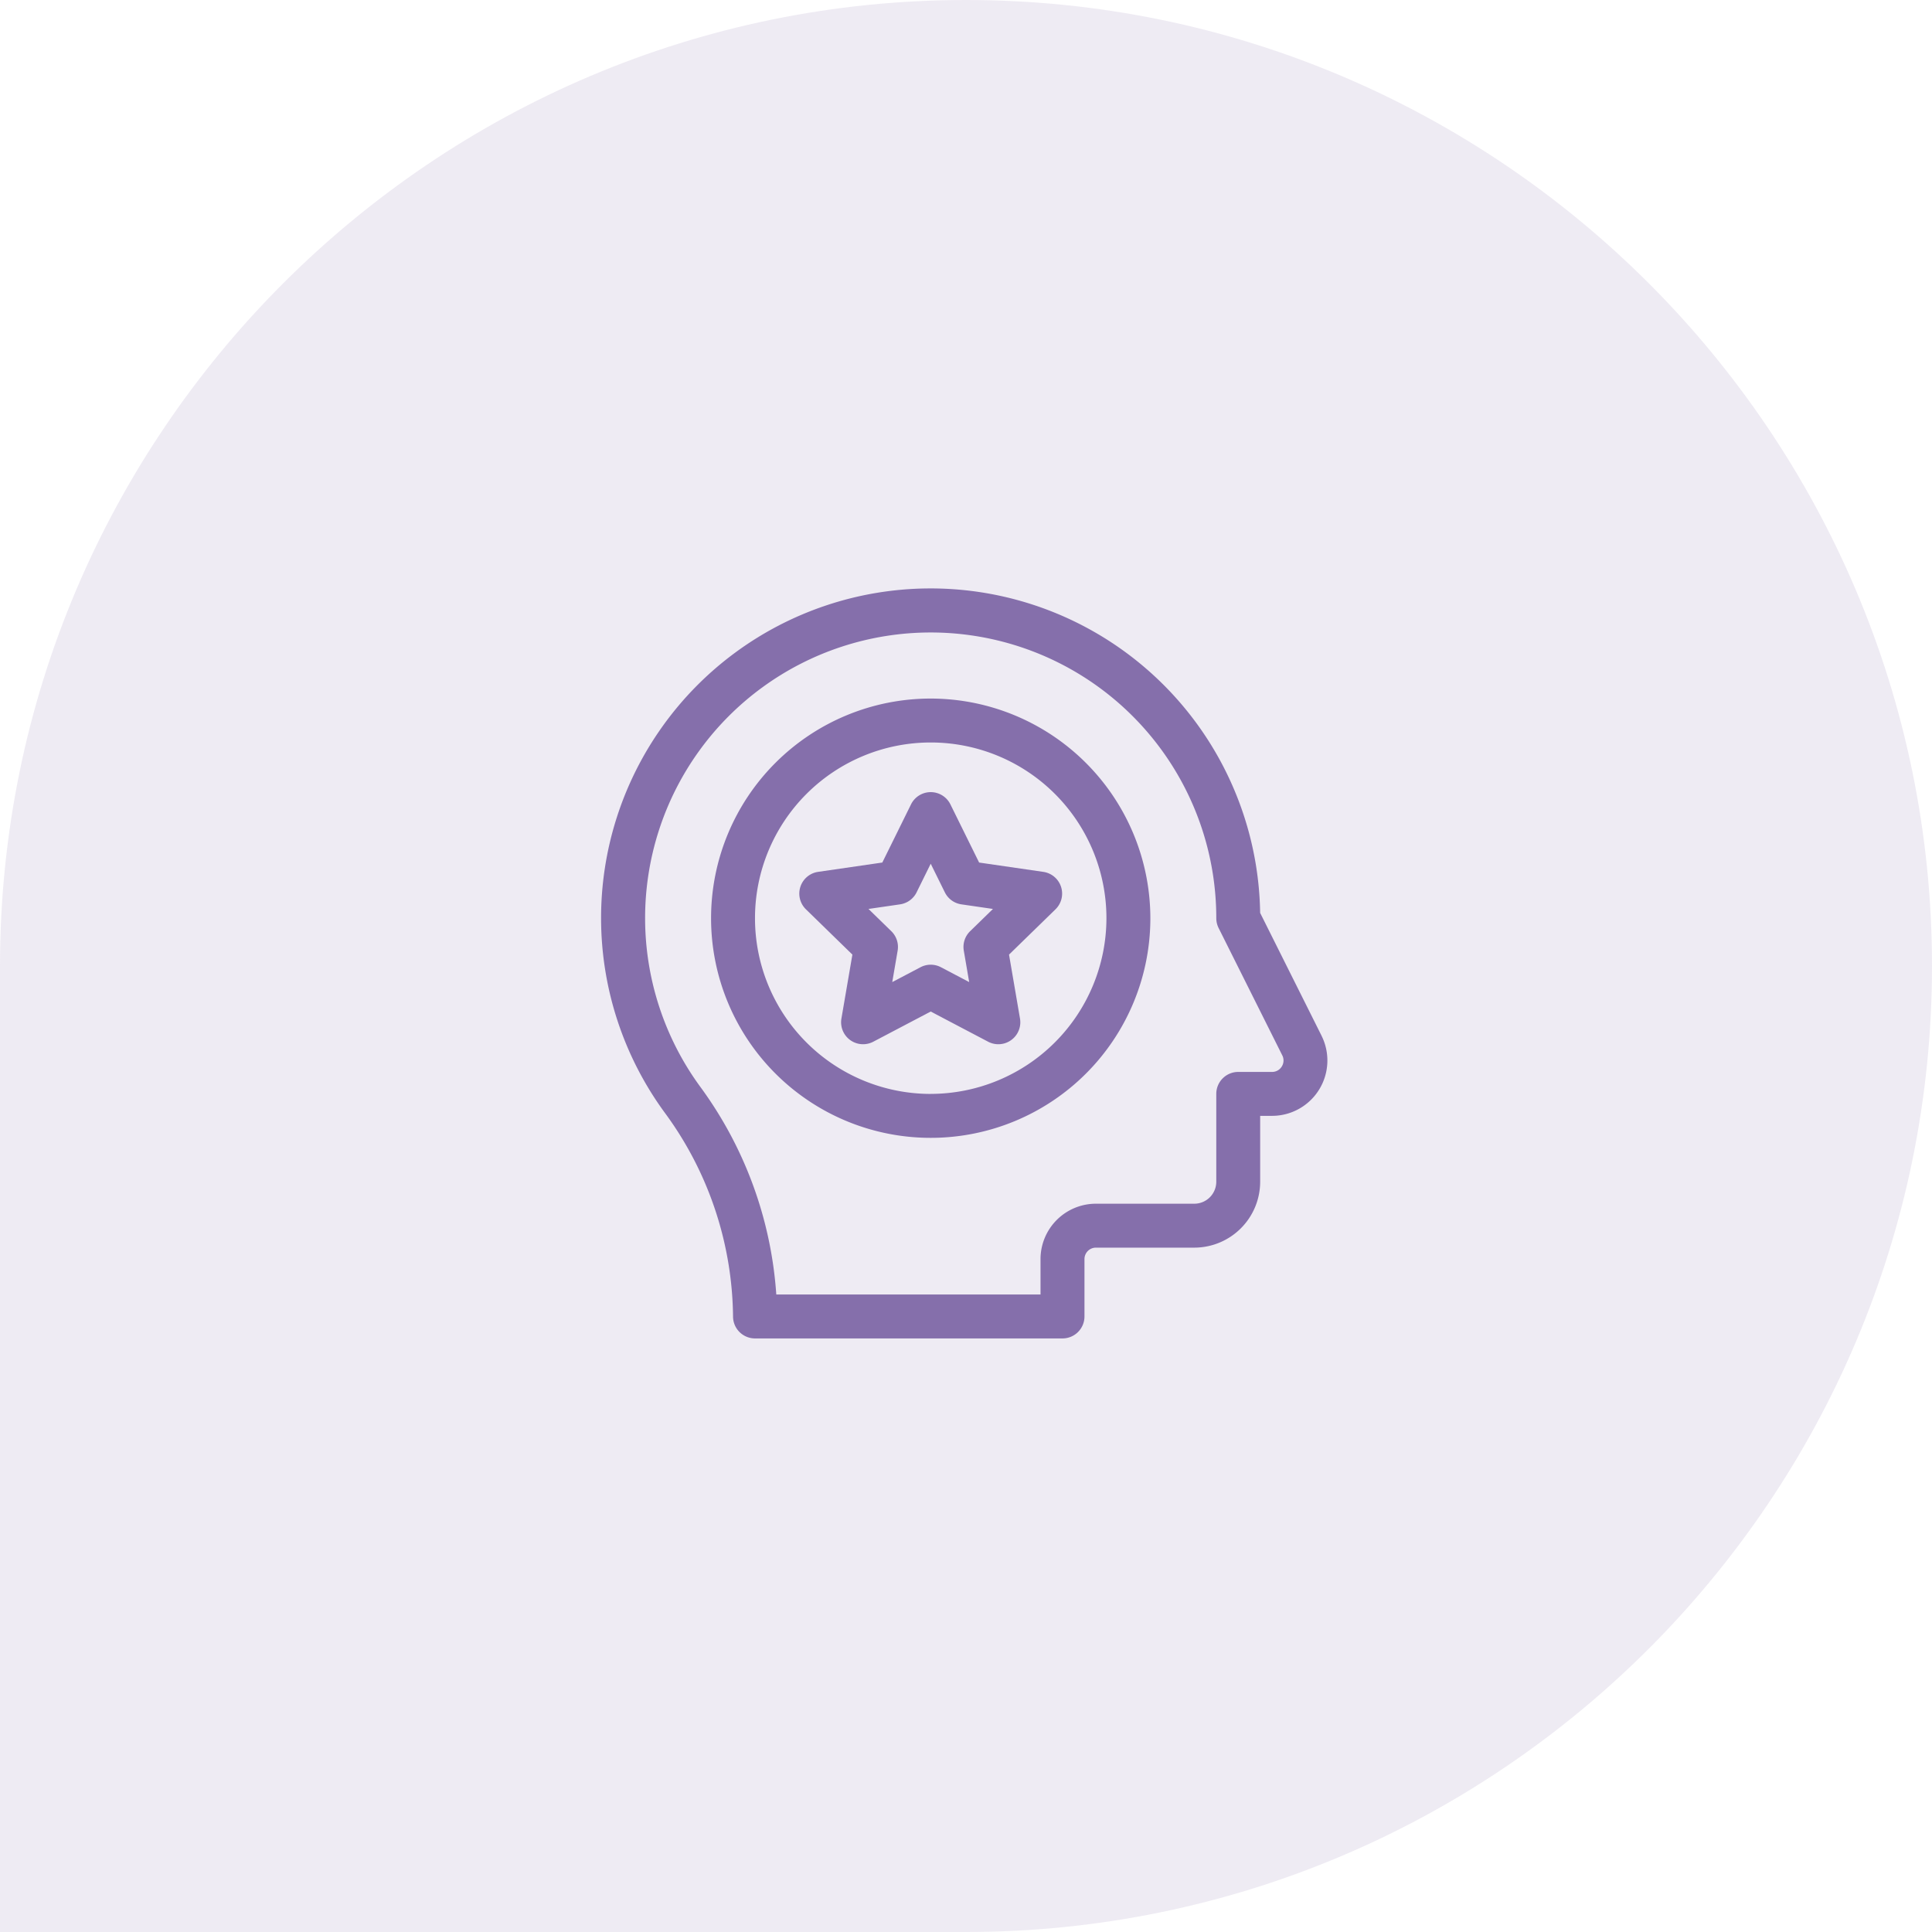<?xml version="1.0" encoding="UTF-8"?>
<svg xmlns="http://www.w3.org/2000/svg" xmlns:xlink="http://www.w3.org/1999/xlink" width="308.484" height="308.484" viewBox="0 0 308.484 308.484">
  <defs>
    <style>.a{fill:#e7e2ee;}.b{opacity:0.7;}.c{clip-path:url(#a);}.d{fill:#856fab;}</style>
    <clipPath id="a">
      <rect class="a" width="308.484" height="308.484"></rect>
    </clipPath>
  </defs>
  <g transform="translate(-856 -2825)">
    <g class="b" transform="translate(856 2825)">
      <g class="c">
        <path class="a" d="M154.243,0c85.05,0,154.241,69.193,154.241,154.241S239.293,308.484,154.243,308.484H0V154.241C0,69.193,69.193,0,154.243,0" transform="translate(0)"></path>
      </g>
    </g>
    <g transform="translate(943.979 2919)">
      <g transform="translate(8.021 0)">
        <g transform="translate(0 0)">
          <path class="d" d="M123.037,71.379,113.23,51.764a52.62,52.62,0,1,0-95.1,31.855A55.79,55.79,0,0,1,29.066,116.2a3.507,3.507,0,0,0,3.507,3.507h49.1A3.507,3.507,0,0,0,85.18,116.2v-9.165A1.826,1.826,0,0,1,87,105.212h15.712a10.533,10.533,0,0,0,10.521-10.521V84.169h1.9a8.838,8.838,0,0,0,7.9-12.79Zm-6.354,4.911a1.8,1.8,0,0,1-1.551.865h-5.4a3.507,3.507,0,0,0-3.507,3.507V94.691a3.511,3.511,0,0,1-3.507,3.507H87a8.848,8.848,0,0,0-8.838,8.838v5.658H35.972A63.3,63.3,0,0,0,23.8,79.481a45.6,45.6,0,1,1,82.426-26.875,3.508,3.508,0,0,0,.37,1.568l10.171,20.342A1.8,1.8,0,0,1,116.684,76.29Z" transform="translate(-8.021 0)"></path>
        </g>
      </g>
      <g transform="translate(25.559 17.534)">
        <path class="d" d="M118.1,75a35.071,35.071,0,1,0,35.071,35.071A35.111,35.111,0,0,0,118.1,75Zm0,63.128a28.057,28.057,0,1,1,28.057-28.057A28.089,28.089,0,0,1,118.1,138.123Z" transform="translate(-83.03 -74.995)"></path>
      </g>
      <g transform="translate(39.649 32.48)">
        <path class="d" d="M185.087,154.036a3.507,3.507,0,0,0-2.831-2.387l-10.25-1.489-4.584-9.288a3.507,3.507,0,0,0-6.29,0l-4.584,9.287-10.25,1.489a3.507,3.507,0,0,0-1.944,5.982l7.417,7.229-1.751,10.208a3.507,3.507,0,0,0,5.089,3.7l9.167-4.819,9.167,4.819a3.507,3.507,0,0,0,5.089-3.7l-1.751-10.208,7.417-7.229A3.505,3.505,0,0,0,185.087,154.036Zm-14.52,7.089a3.508,3.508,0,0,0-1.009,3.1l.861,5.021-4.509-2.371a3.507,3.507,0,0,0-3.264,0l-4.51,2.371.861-5.021a3.508,3.508,0,0,0-1.009-3.1l-3.648-3.556,5.042-.733a3.508,3.508,0,0,0,2.641-1.919l2.255-4.569,2.255,4.569a3.508,3.508,0,0,0,2.641,1.919l5.042.733Z" transform="translate(-143.297 -138.917)"></path>
      </g>
    </g>
  </g>
</svg>
